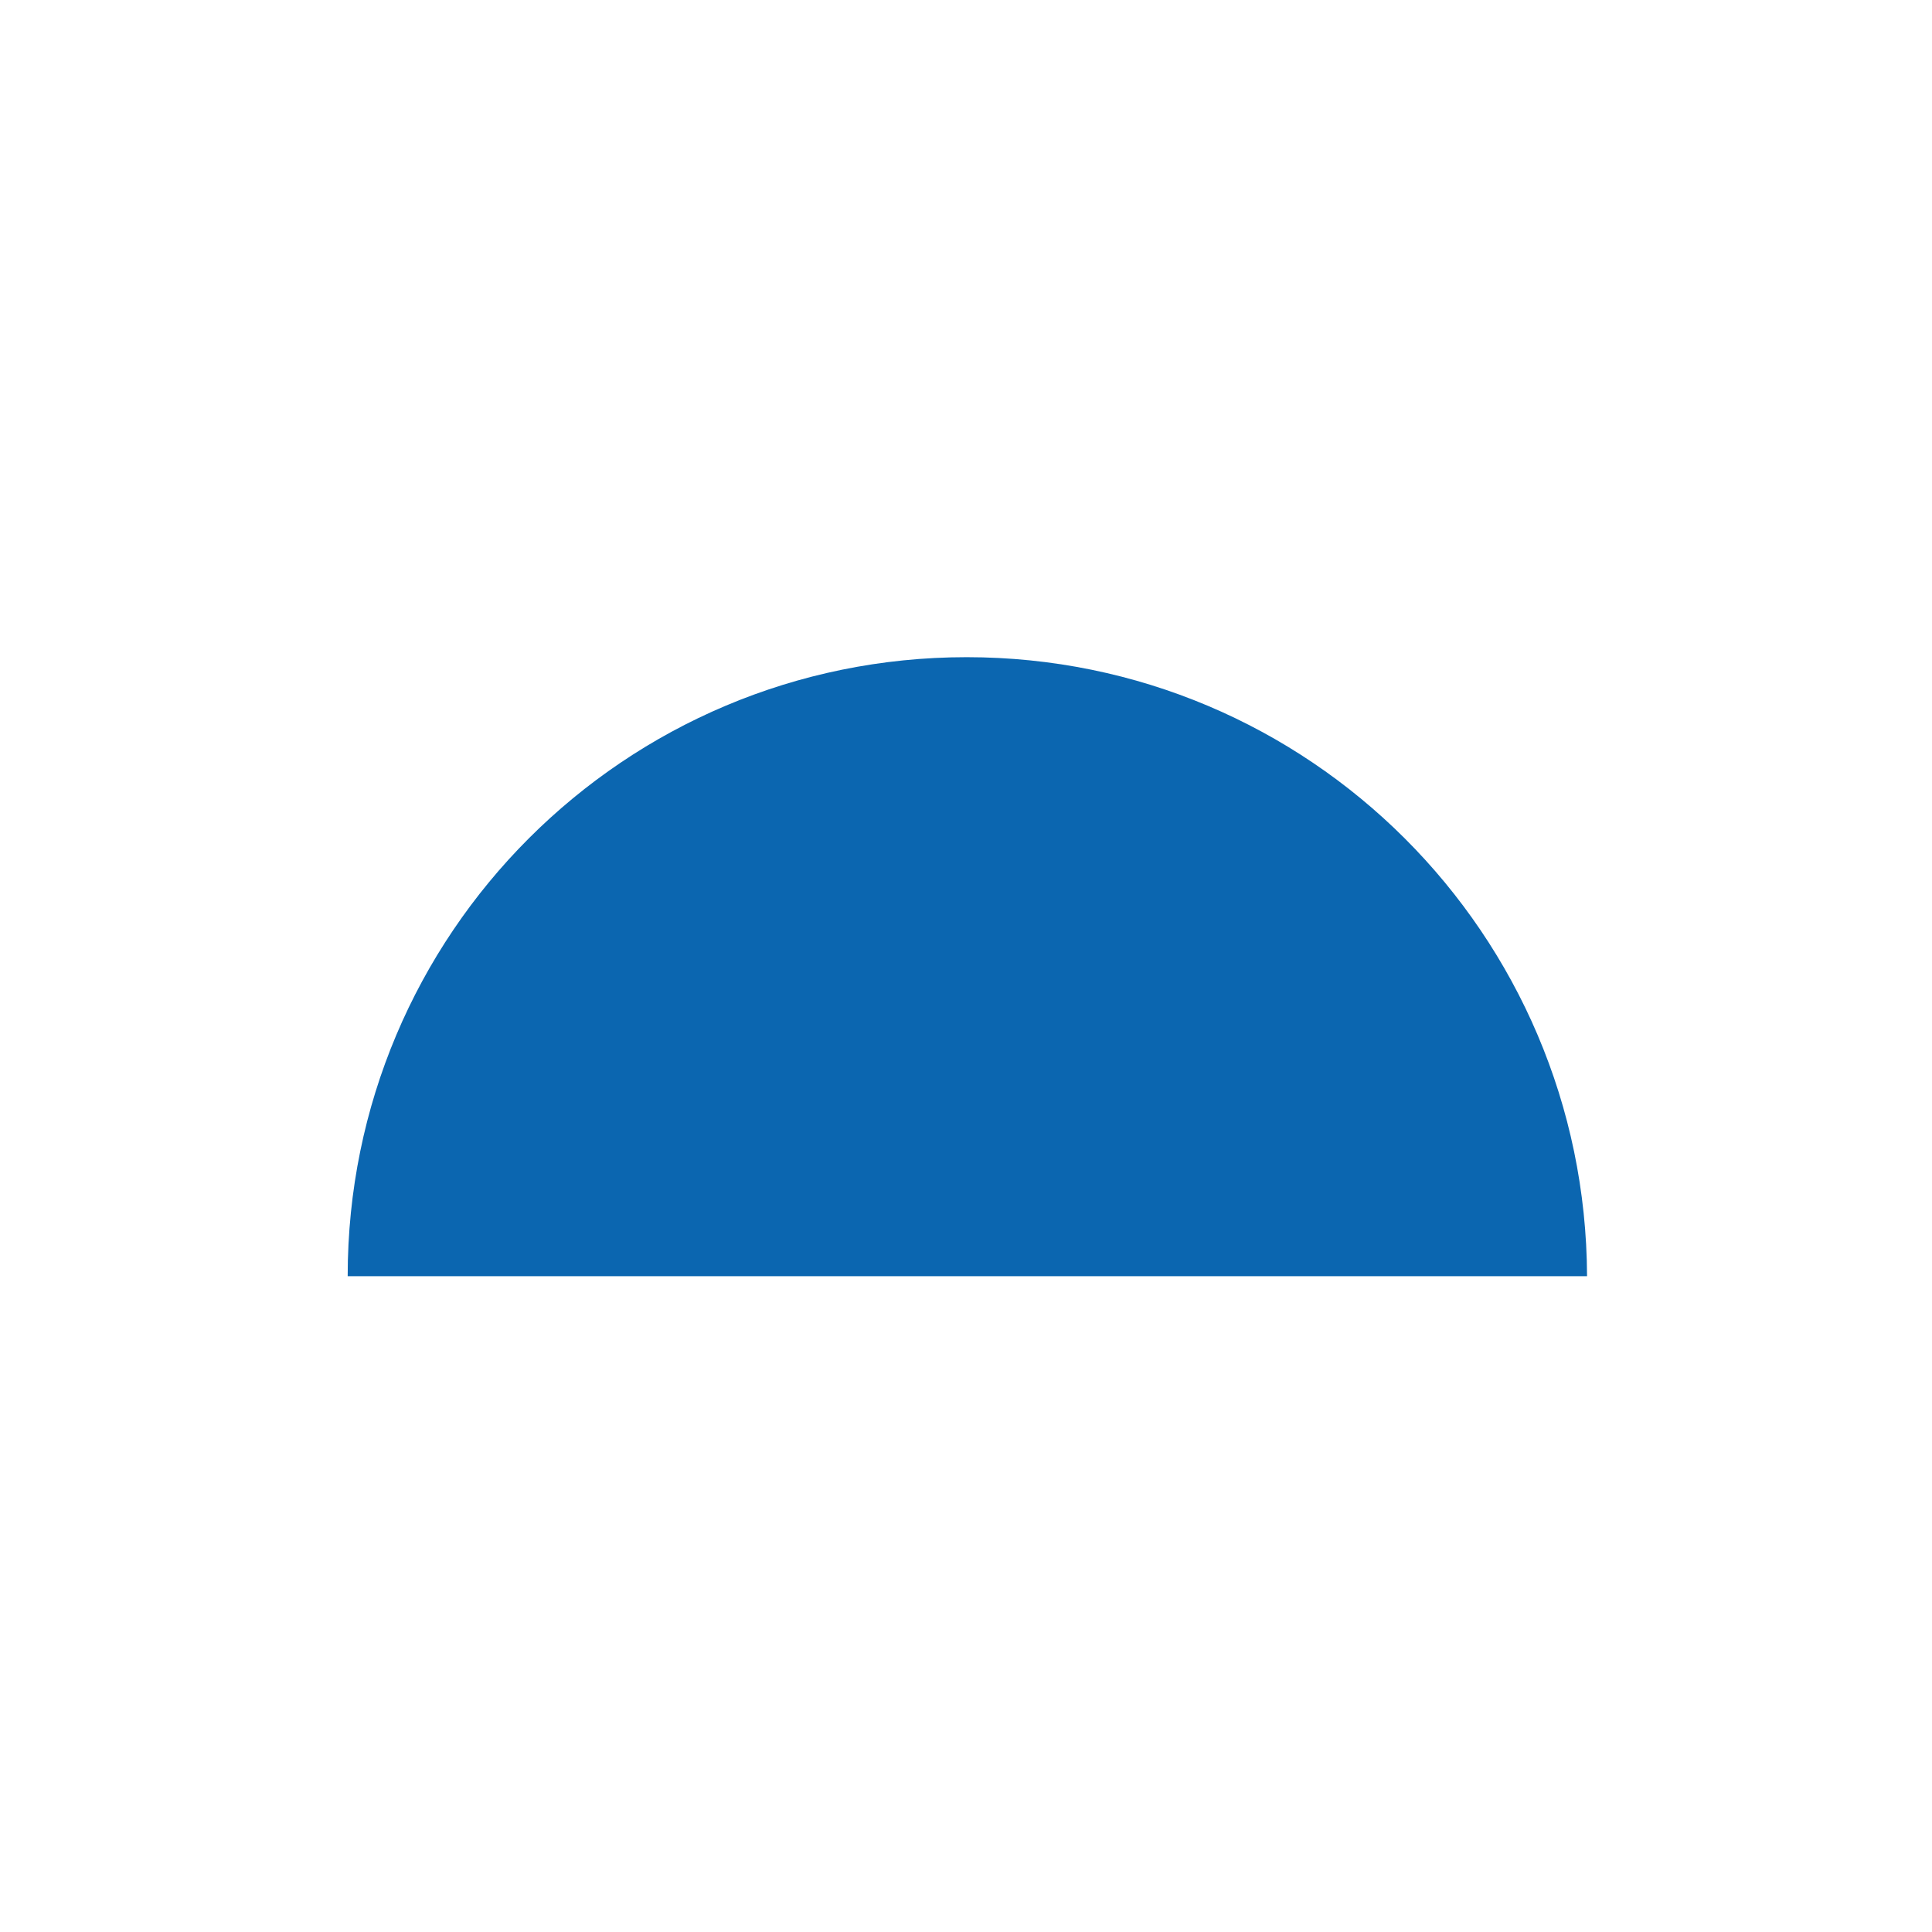 <?xml version="1.0" encoding="utf-8"?>
<!-- Generator: Adobe Illustrator 23.0.2, SVG Export Plug-In . SVG Version: 6.00 Build 0)  -->
<svg version="1.1" id="Ebene_1" xmlns="http://www.w3.org/2000/svg" xmlns:xlink="http://www.w3.org/1999/xlink" x="0px" y="0px"
	 viewBox="0 0 141.7 141.7" style="enable-background:new 0 0 141.7 141.7;" xml:space="preserve">
<style type="text/css">
	.st0{fill:#0B66B0;}
</style>
<g>
	<g>
		<path class="st0" d="M27,92.1c0.8-23.5,20.2-42.4,43.9-42.4s43.1,18.9,43.9,42.4H27z"/>
		<path class="st0" d="M70.9,51.2c22.4,0,40.8,17.4,42.3,39.4H28.5C30.1,68.6,48.5,51.2,70.9,51.2 M70.9,48.2
			c-25.1,0-45.4,20.3-45.4,45.4h90.9C116.3,68.5,96,48.2,70.9,48.2L70.9,48.2z"/>
	</g>
</g>
</svg>
